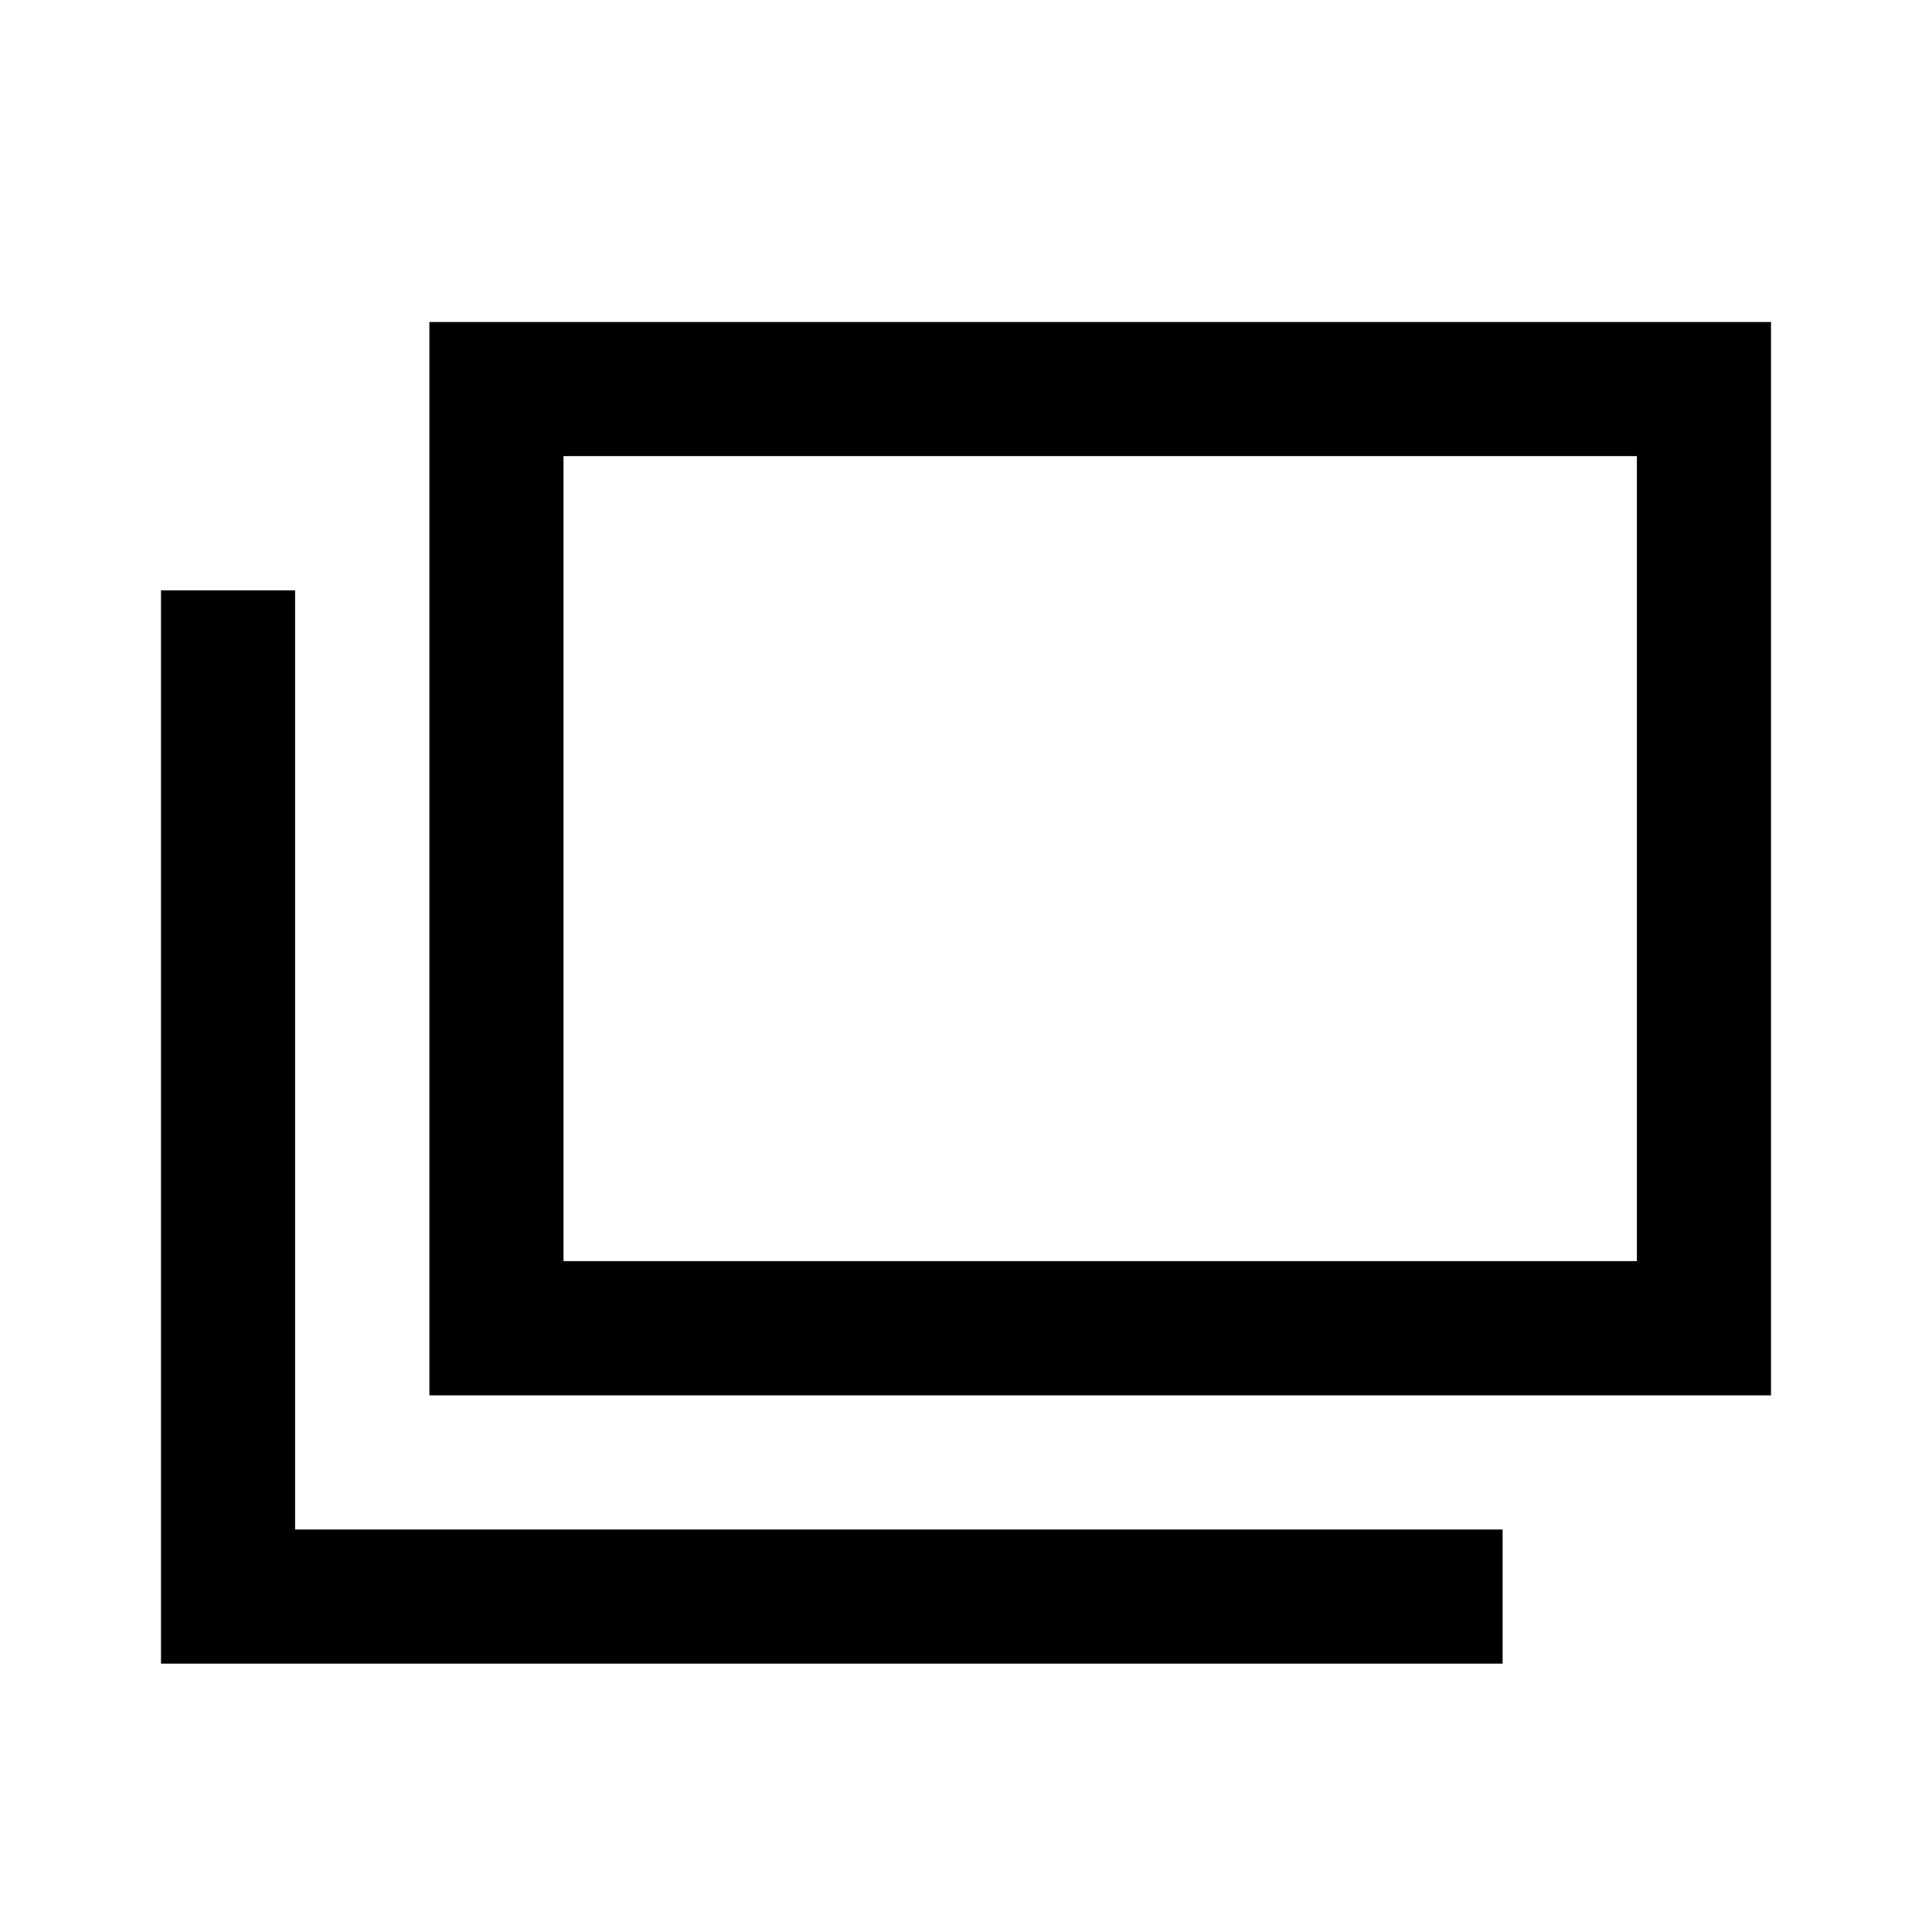 <svg xmlns="http://www.w3.org/2000/svg" width="12" height="12" viewBox="0 0 12 12"><defs><style>.a{fill:none;}</style></defs><g transform="translate(-836 -1603)"><rect class="a" width="12" height="12" transform="translate(836 1603)"/><path d="M1.667,0V6.667H10V0Zm7.5,5.833H2.5v-5H9.167ZM8.333,7.5v.833H0V1.667H.833V7.5Z" transform="translate(837 1605)"/></g></svg>